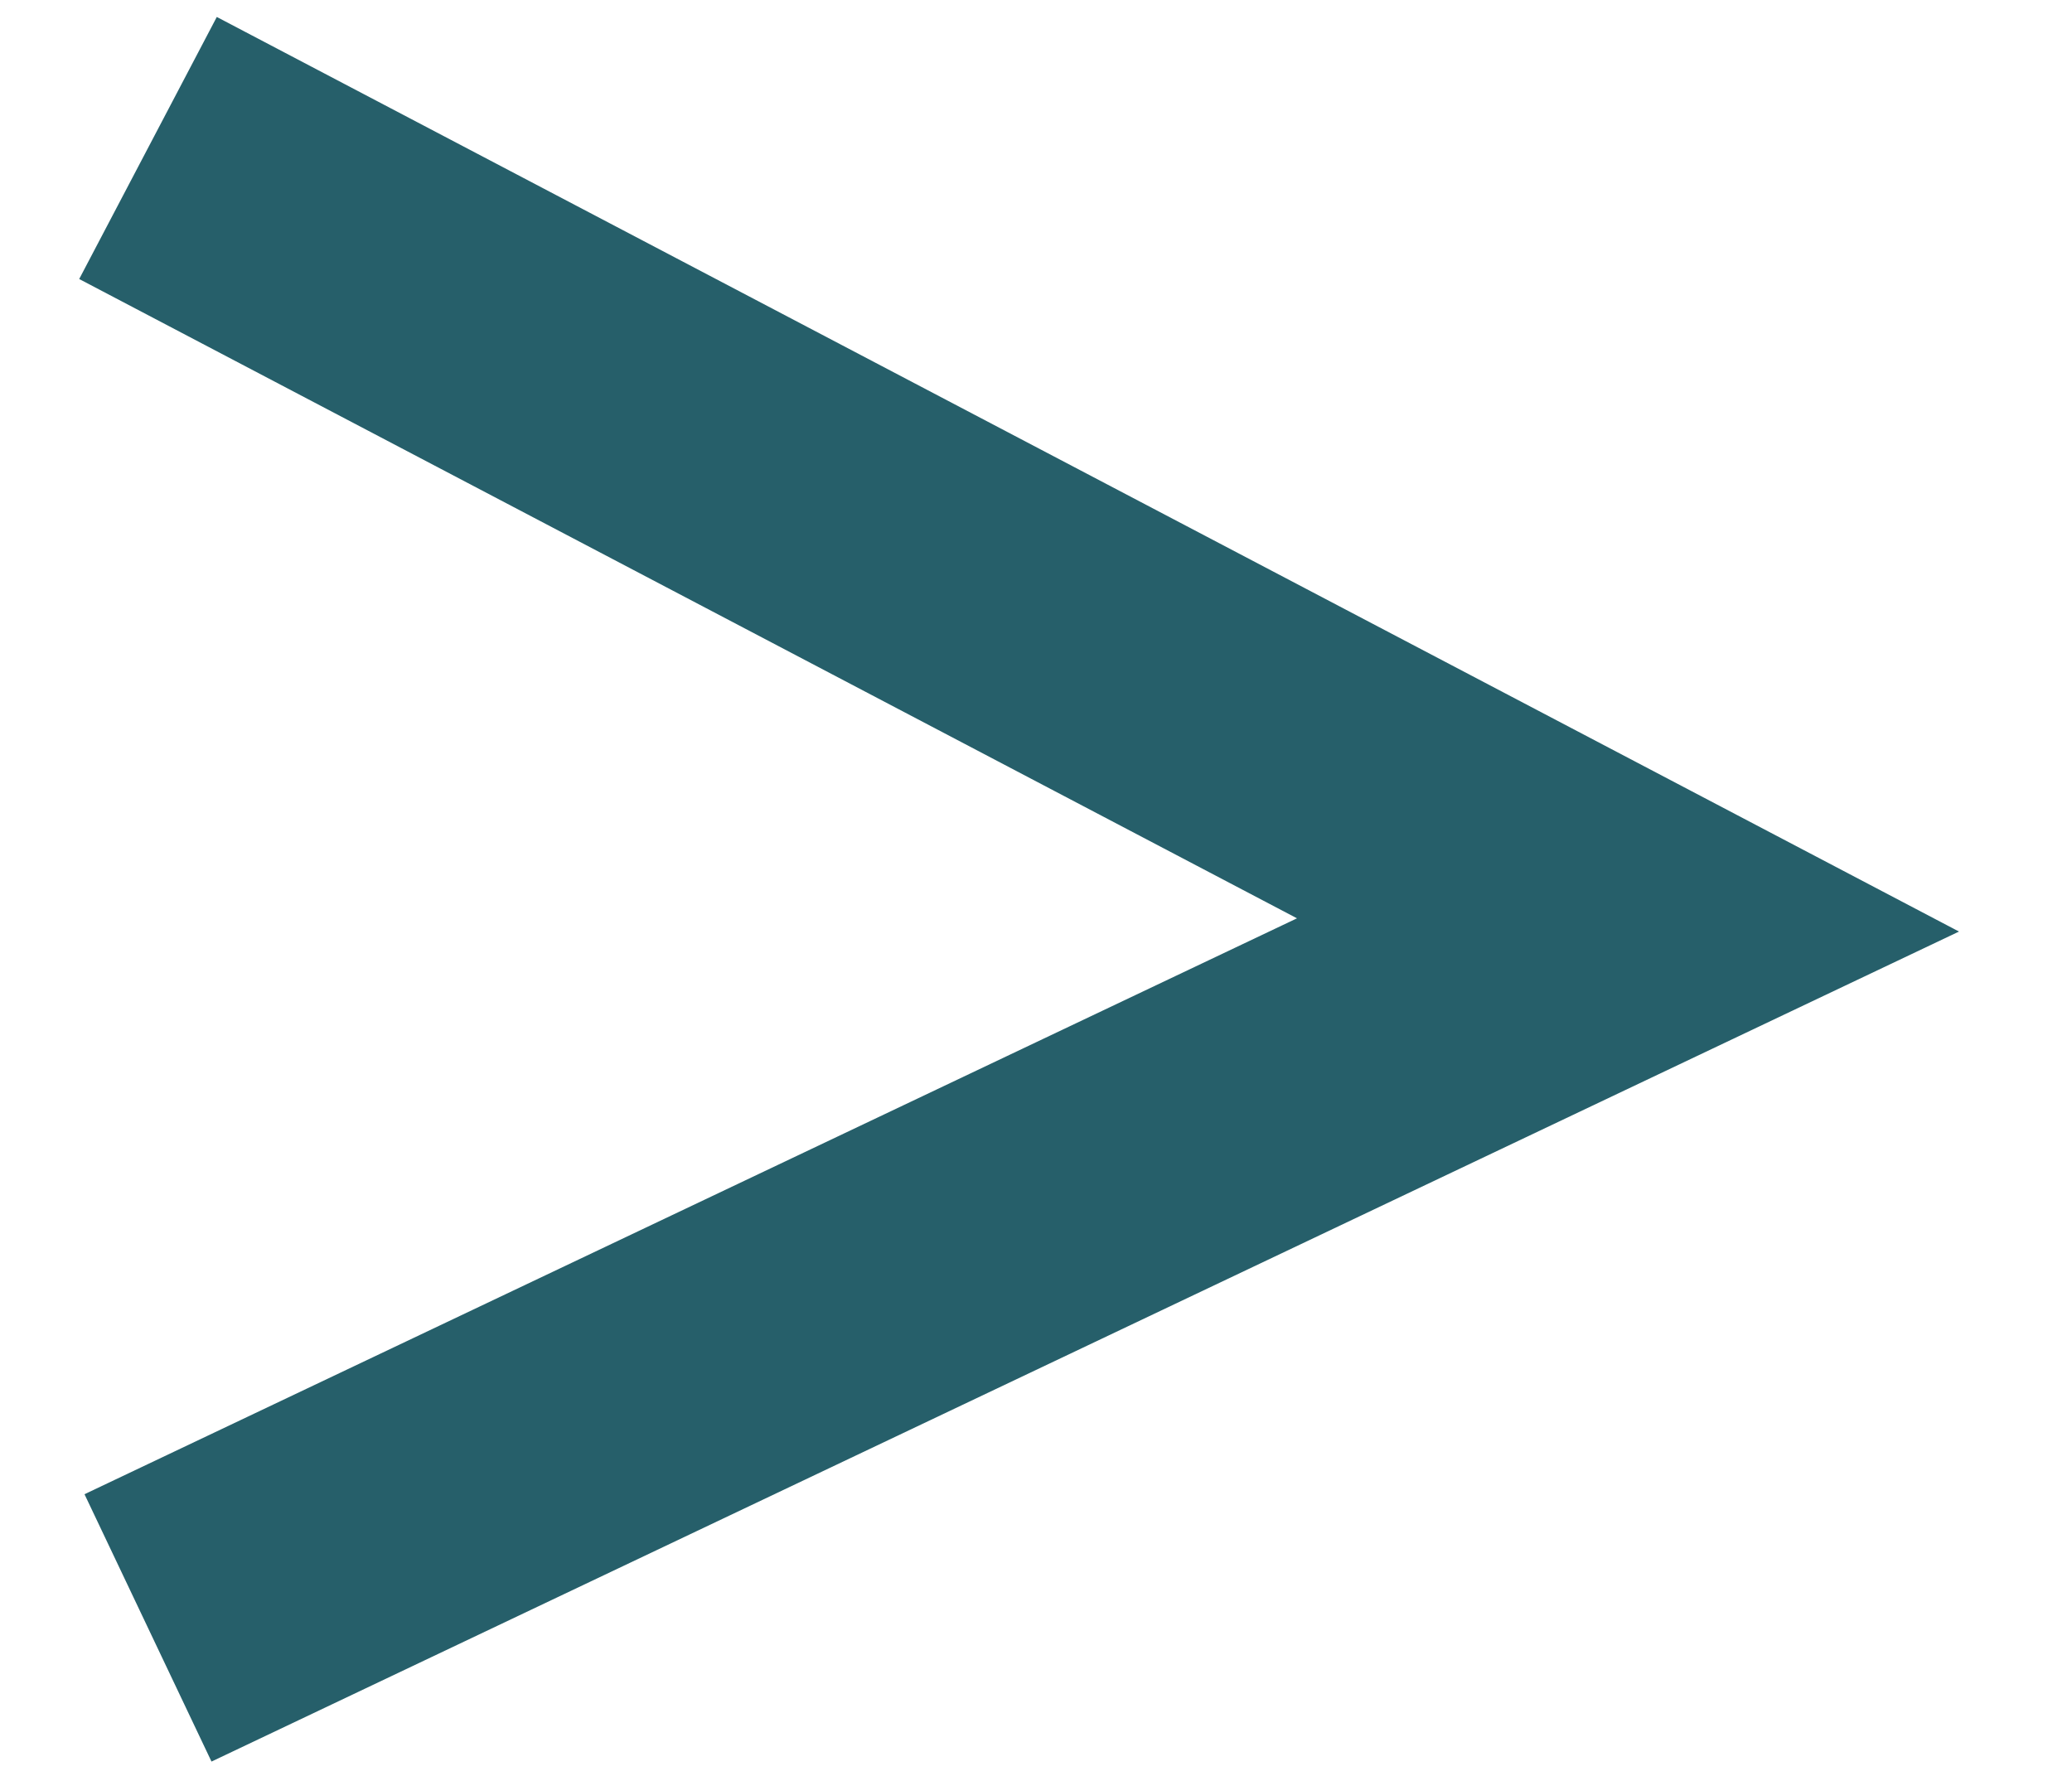 <?xml version="1.0" encoding="UTF-8"?> <svg xmlns="http://www.w3.org/2000/svg" width="14" height="12" viewBox="0 0 14 12" fill="none"> <path d="M1 11L11 6.25L1 1" stroke="#265F6A" stroke-width="2"></path> </svg> 